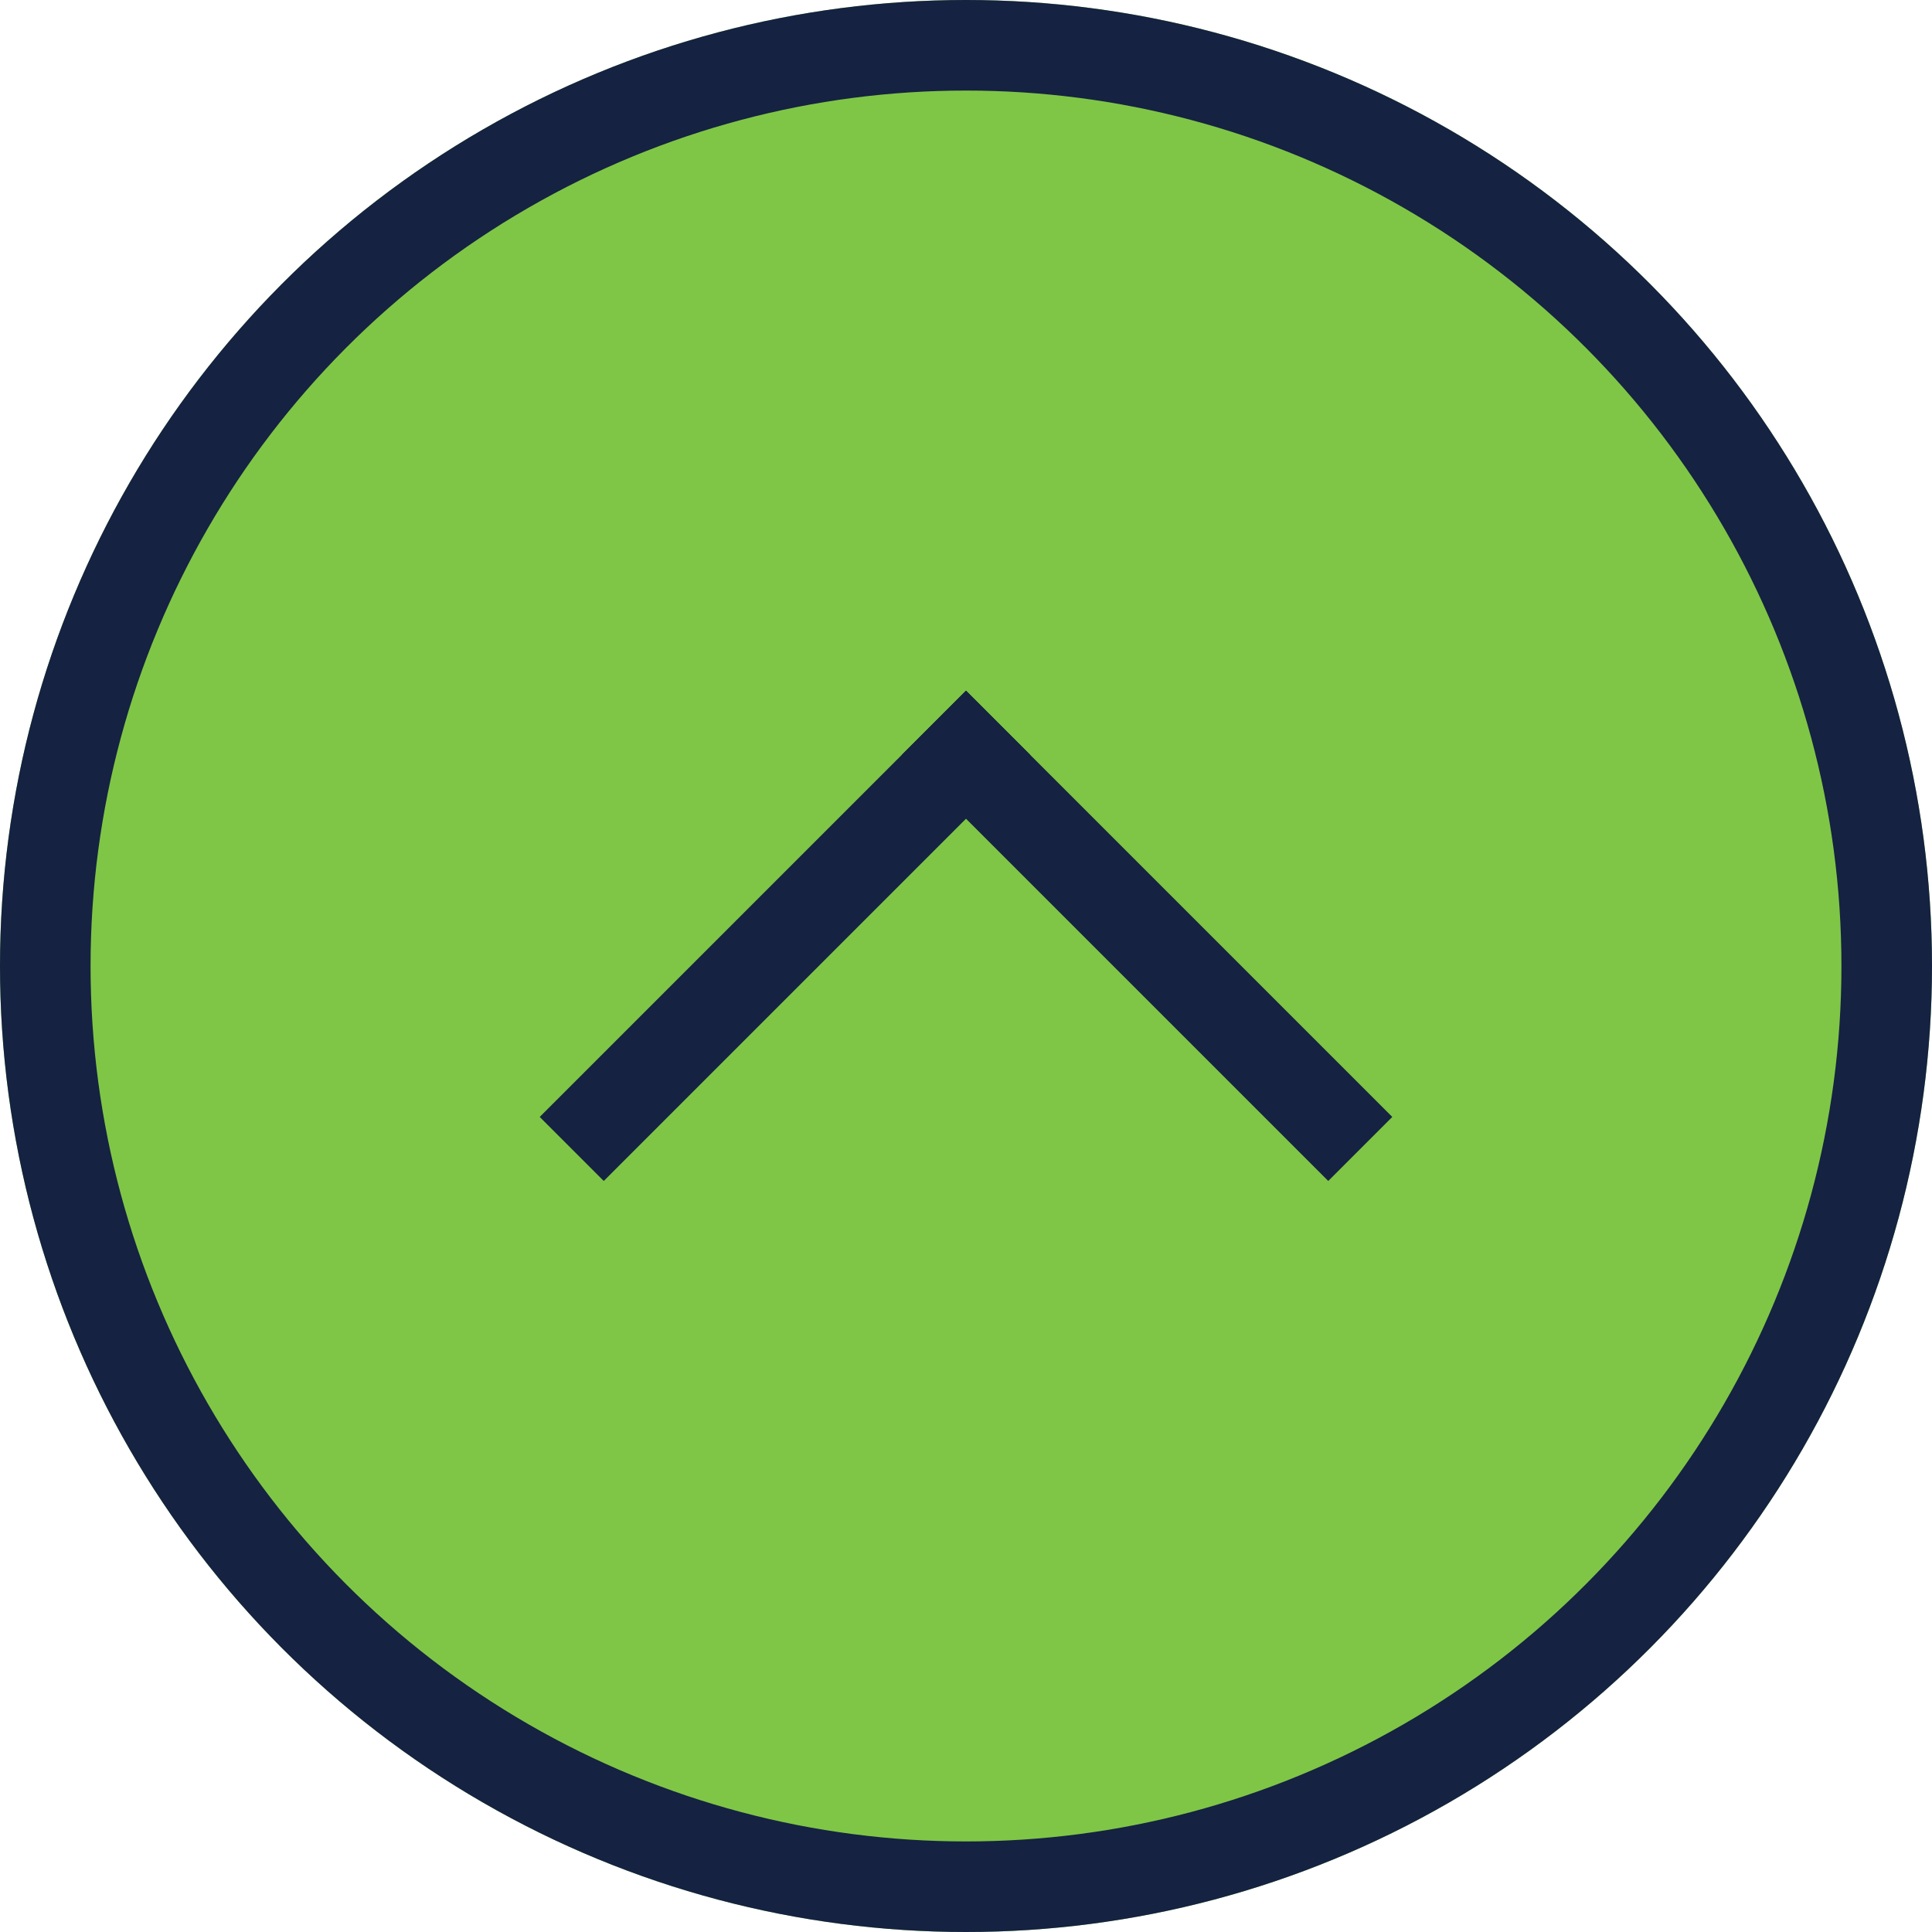 <svg xmlns="http://www.w3.org/2000/svg" width="64" height="64" viewBox="0 0 64 64"><g id="Gruppe_55" data-name="Gruppe 55" transform="translate(-294 -4480)"><g id="Ellipse_4" data-name="Ellipse 4" transform="translate(294 4480)" fill="#7fc646" stroke="#152241" stroke-width="3" opacity="0.999"><circle cx="32" cy="32" r="32" stroke="none"></circle><circle cx="32" cy="32" r="30.5" fill="none"></circle></g><g id="Gruppe_54" data-name="Gruppe 54" transform="translate(-2771.5 -69.5)"><line id="Linie_12" data-name="Linie 12" y1="12" x2="12" transform="translate(3085.5 4574.5)" fill="none" stroke="#152241" stroke-linecap="square" stroke-width="3"></line><line id="Linie_13" data-name="Linie 13" x1="12" y1="12" transform="translate(3097.5 4574.5)" fill="none" stroke="#152241" stroke-linecap="square" stroke-width="3"></line></g></g></svg>